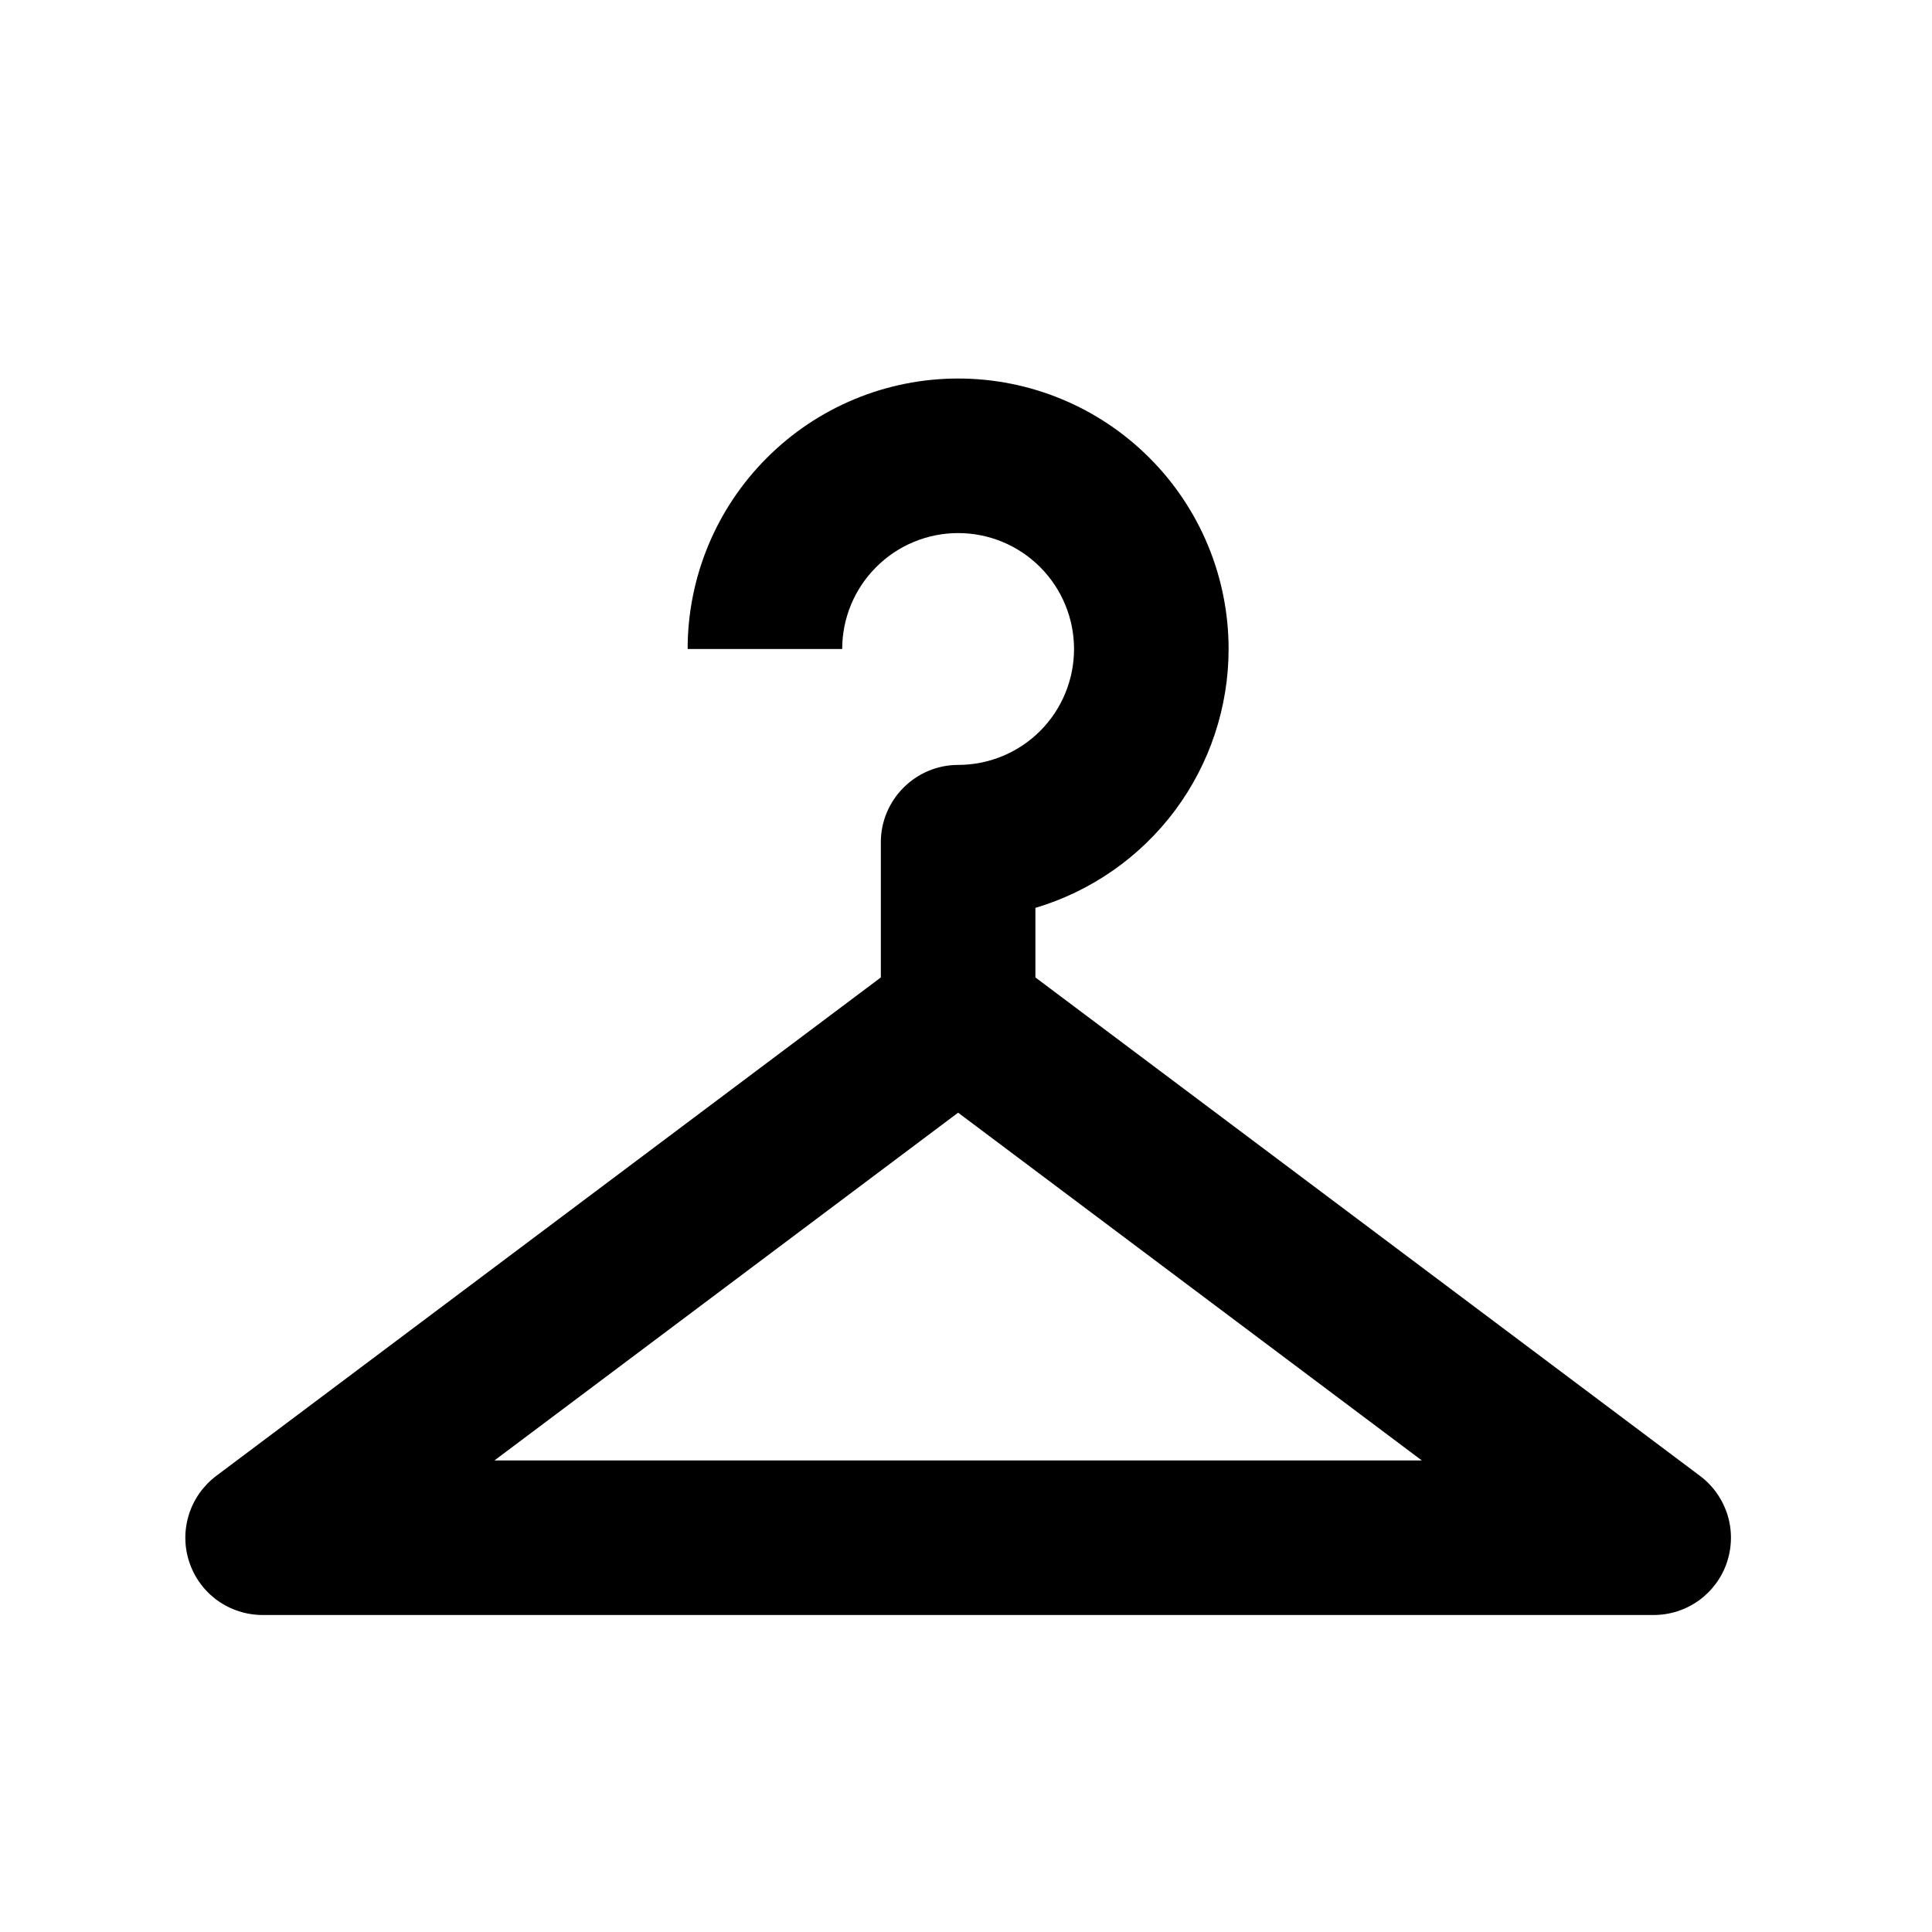 <svg width="25" height="25" viewBox="0 0 25 25" fill="none" xmlns="http://www.w3.org/2000/svg">
<path d="M12.398 4.898C11.47 4.898 10.58 5.267 9.924 5.924C9.267 6.58 8.898 7.47 8.898 8.398H10.898C10.898 8.001 11.056 7.619 11.338 7.338C11.619 7.056 12.001 6.898 12.398 6.898C12.796 6.898 13.178 7.056 13.459 7.338C13.74 7.619 13.898 8.001 13.898 8.398C13.898 8.796 13.74 9.178 13.459 9.459C13.178 9.74 12.796 9.898 12.398 9.898C11.848 9.898 11.398 10.348 11.398 10.898V12.648L2.798 19.098C2.631 19.224 2.506 19.4 2.444 19.6C2.381 19.801 2.383 20.016 2.45 20.215C2.516 20.414 2.643 20.587 2.814 20.71C2.984 20.832 3.189 20.898 3.398 20.898H21.398C21.608 20.898 21.813 20.832 21.983 20.71C22.153 20.587 22.281 20.414 22.347 20.215C22.413 20.016 22.416 19.801 22.353 19.6C22.29 19.4 22.166 19.224 21.998 19.098L13.398 12.648V11.748C14.12 11.533 14.753 11.091 15.204 10.488C15.654 9.884 15.898 9.151 15.898 8.398C15.898 7.47 15.53 6.58 14.873 5.924C14.217 5.267 13.327 4.898 12.398 4.898ZM12.398 14.398L18.398 18.898H6.398L12.398 14.398Z" fill="black"/>
</svg>
